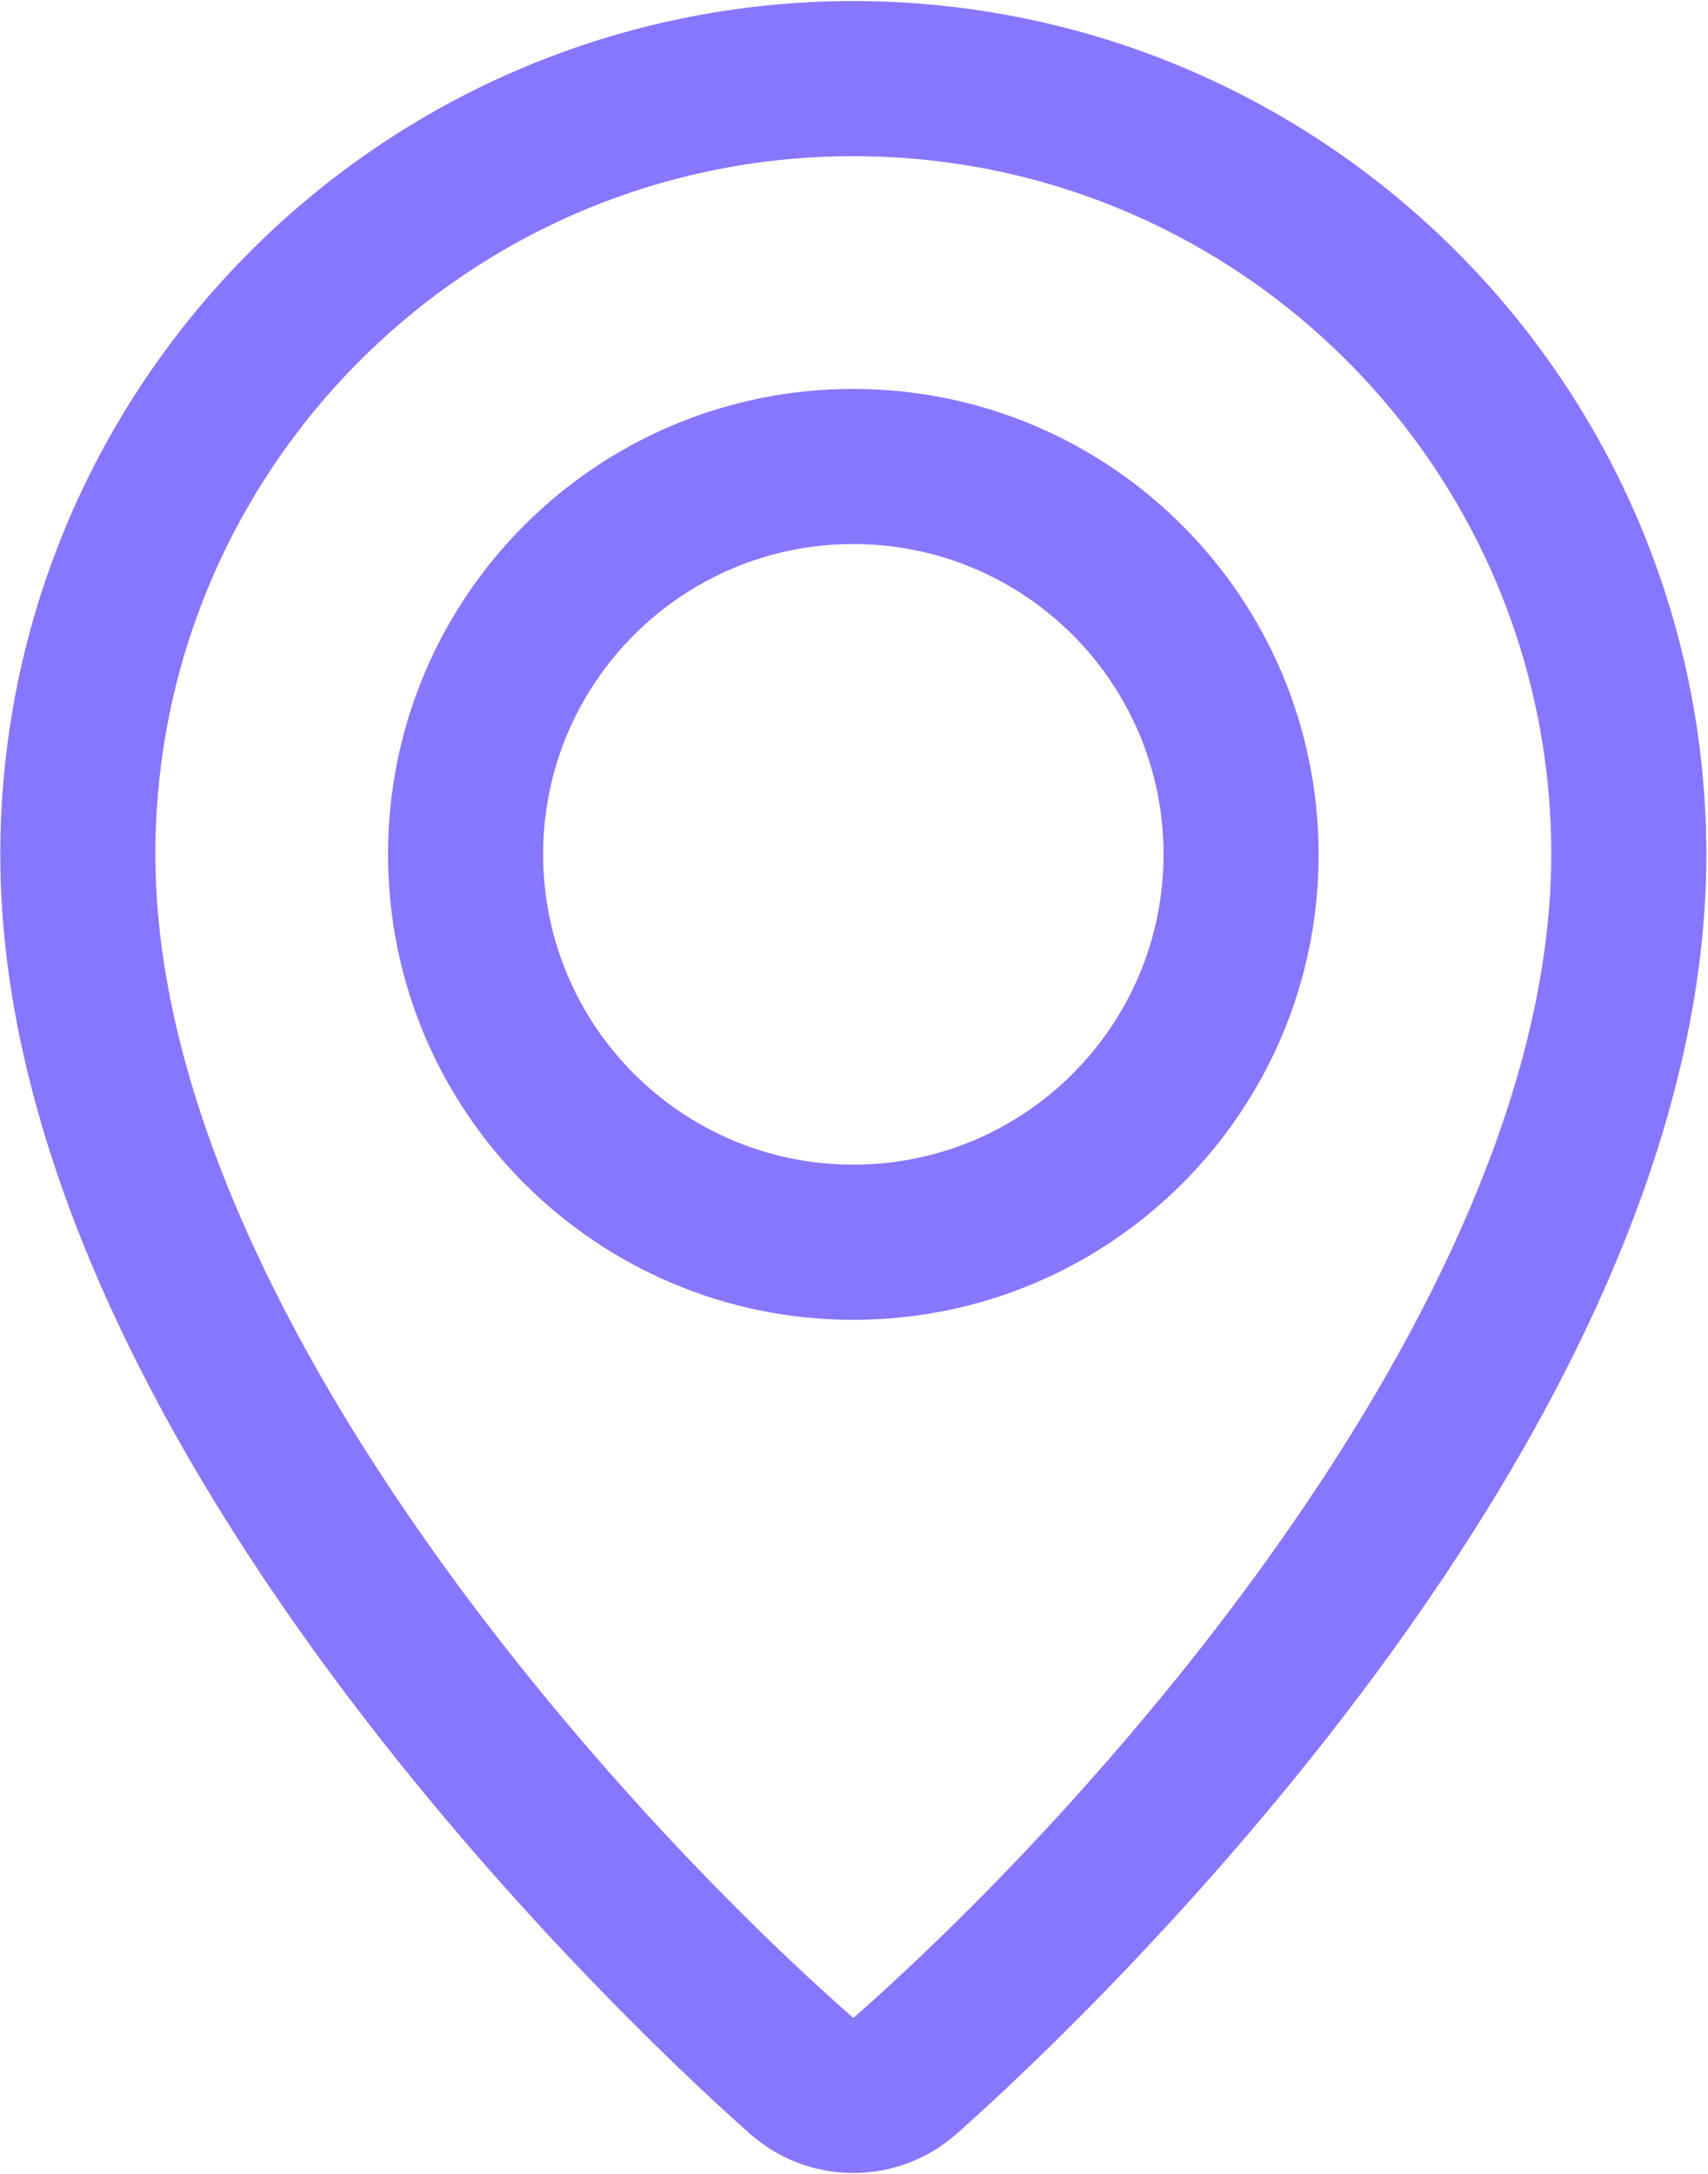 <?xml version="1.0" encoding="UTF-8"?> <svg xmlns="http://www.w3.org/2000/svg" width="558" height="710" viewBox="0 0 558 710" fill="none"> <path d="M278.781 0.331C124.941 0.514 0.274 125.181 0.087 279.025C0.087 475.785 220.154 674.985 245.234 697.051C264.431 713.874 293.125 713.874 312.322 697.051C337.405 674.983 557.469 475.771 557.469 279.025C557.286 125.185 432.619 0.518 278.775 0.331H278.781ZM278.781 659.052C194.109 584.62 50.767 420.905 50.767 279.025C50.767 153.098 152.855 51.011 278.781 51.011C404.706 51.011 506.794 153.094 506.794 279.025C506.794 420.718 363.527 584.572 278.781 659.052Z" fill="#8976FF"></path> <path d="M278.781 127.011C194.827 127.011 126.767 195.069 126.767 279.025C126.767 362.981 194.825 431.038 278.781 431.038C362.737 431.038 430.794 362.981 430.794 279.025C430.711 195.103 362.706 127.091 278.781 127.011V127.011ZM278.781 380.358C222.811 380.358 177.442 334.989 177.442 279.019C177.442 223.05 222.811 177.681 278.781 177.681C334.75 177.681 380.119 223.05 380.119 279.019C380.119 334.989 334.75 380.358 278.781 380.358Z" fill="#8976FF"></path> </svg> 